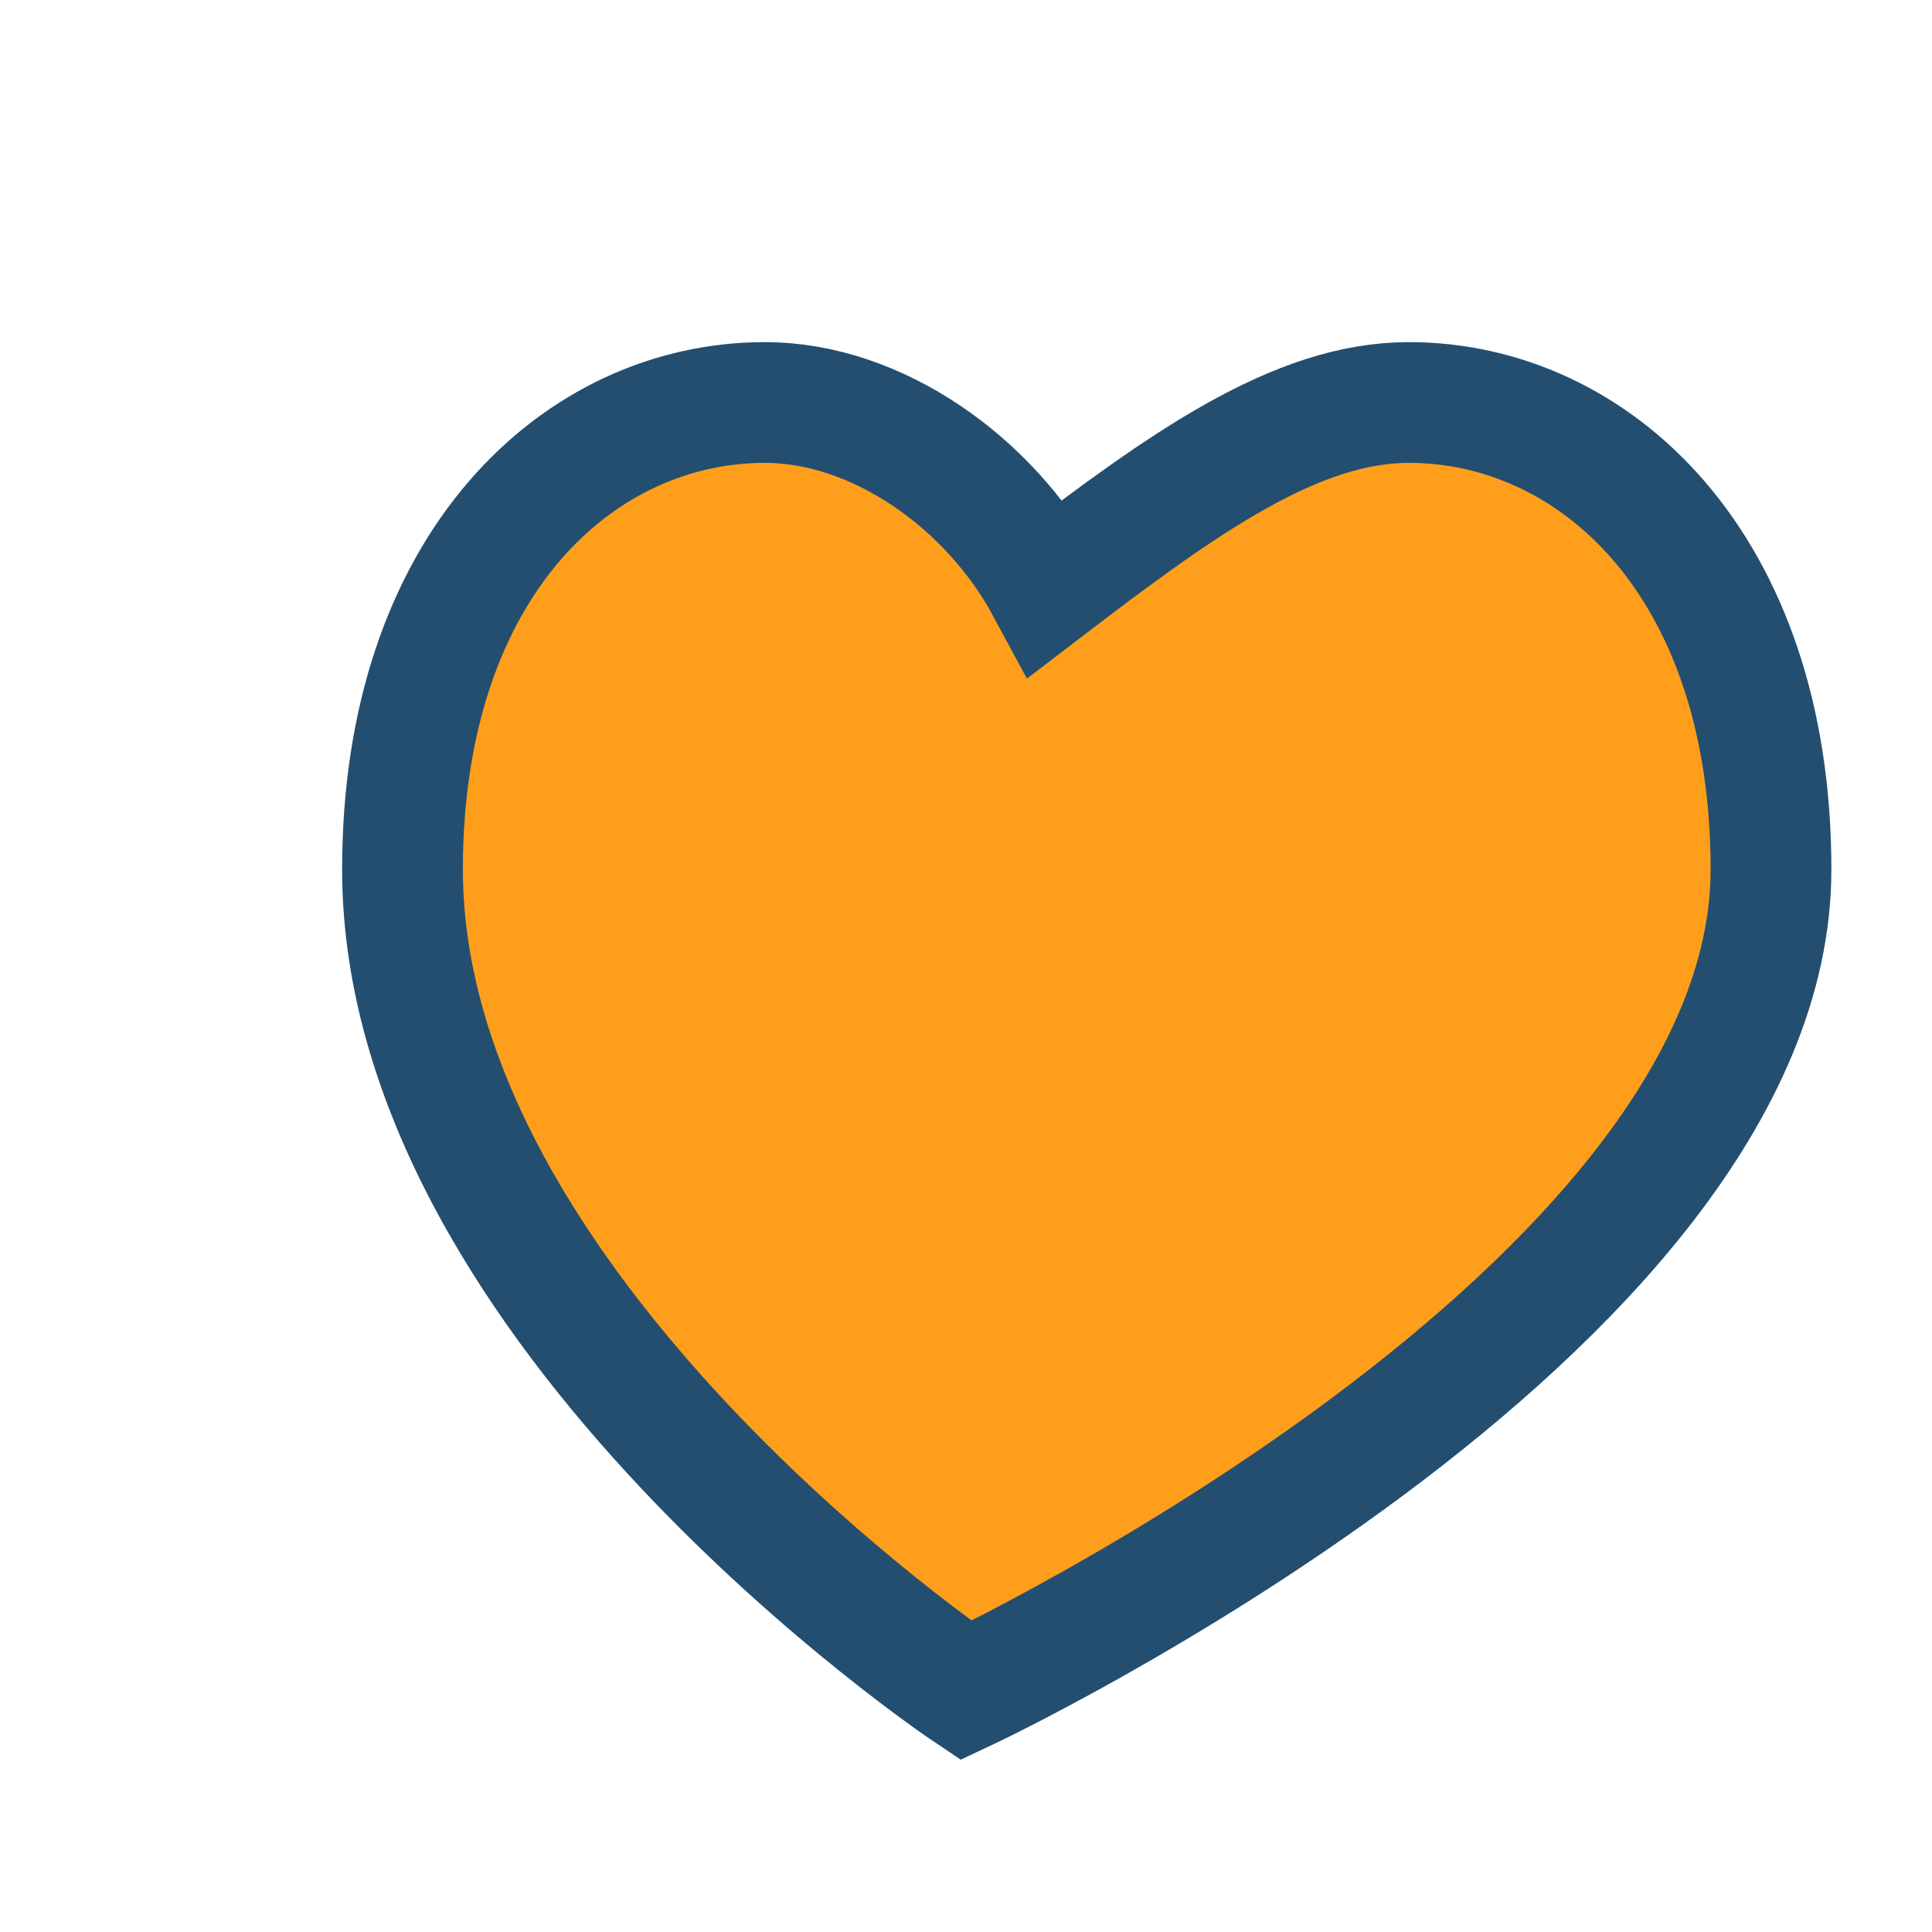 <?xml version="1.0" encoding="UTF-8"?>
<svg xmlns="http://www.w3.org/2000/svg" width="24" height="24" viewBox="0 0 24 24"><path d="M12 21s-7-4.7-7-10.2C5 7 7.2 5 9.5 5c1.4 0 2.8 1 3.5 2.3C14.7 6 16.1 5 17.5 5 19.8 5 22 7 22 10.8 22 16.3 12 21 12 21z" fill="#FF9E1B" stroke="#234E70" stroke-width="1.5"/></svg>
